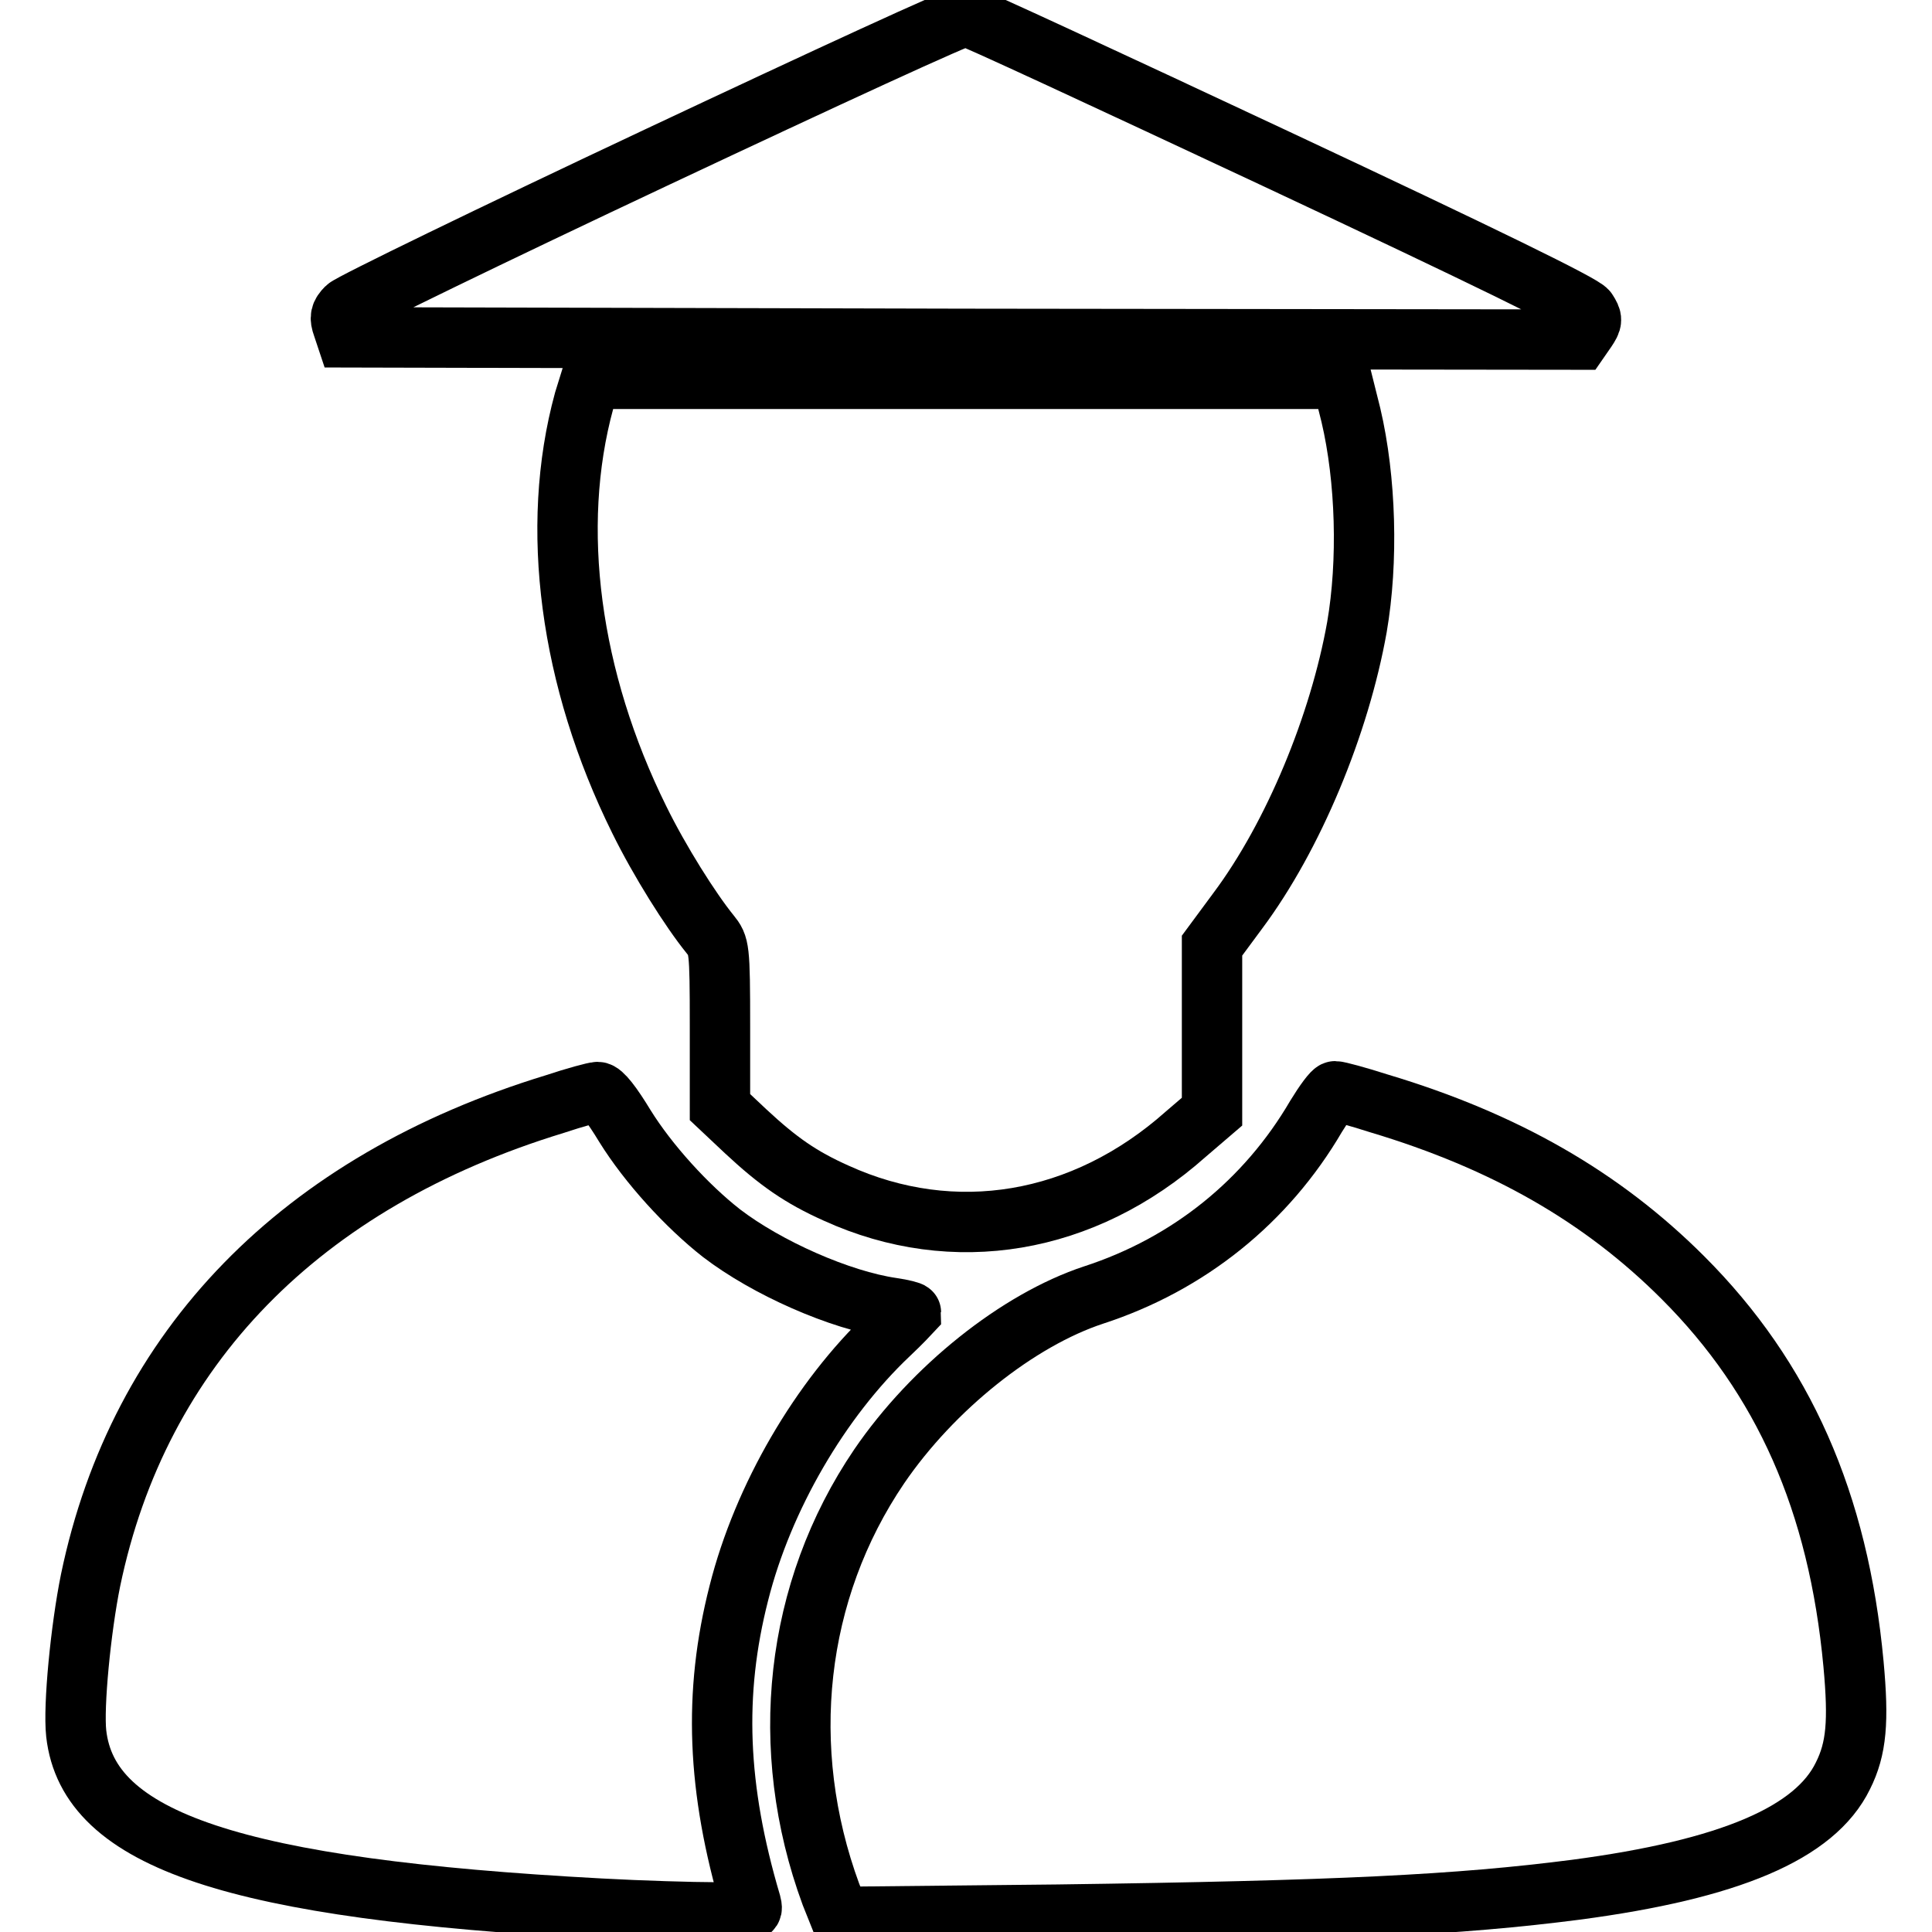 <?xml version="1.0" encoding="utf-8"?>
<!-- Svg Vector Icons : http://www.onlinewebfonts.com/icon -->
<!DOCTYPE svg PUBLIC "-//W3C//DTD SVG 1.1//EN" "http://www.w3.org/Graphics/SVG/1.1/DTD/svg11.dtd">
<svg version="1.1" xmlns="http://www.w3.org/2000/svg" xmlns:xlink="http://www.w3.org/1999/xlink" x="0px" y="0px" viewBox="0 0 256 256" enable-background="new 0 0 256 256" xml:space="preserve">
<g><g><g><path stroke-width="8" fill-opacity="0" stroke="#000000"  d="M87.1,20.8c-22.1,10.4-40.6,19.4-41.2,20c-0.8,0.8-0.9,1.3-0.5,2.4l0.5,1.5l81.7,0.2l81.7,0.1l0.9-1.3c0.8-1.2,0.8-1.4,0.1-2.5c-0.5-0.8-13.6-7.2-41.1-20.1c-22.2-10.4-40.7-19-41.2-19C127.6,1.9,109.2,10.4,87.1,20.8z"/><path stroke-width="8" fill-opacity="0" stroke="#000000"  d="M77.4,53.1c-4.6,16.8-1.9,36.9,7.3,55.5c2.7,5.5,6.8,12,9.4,15.2c1.2,1.5,1.3,1.7,1.3,12.2v10.7l3.4,3.2c4.3,4,7.3,6.1,12,8.2c15.6,7.1,32.8,4.2,46.3-7.8l3.5-3v-11v-11l3.4-4.6c7.4-9.9,13.5-24.7,15.8-37.6c1.5-8.7,1.2-19.6-0.8-28.1l-1.2-4.8H128H78.3L77.4,53.1z"/><path stroke-width="8" fill-opacity="0" stroke="#000000"  d="M73.5,146.3c-33.7,10.3-55.1,32.3-61.5,63.1c-1.3,6.4-2.3,16.7-1.9,20.3c1.6,14.2,21.1,20.6,69.4,23.2c5.5,0.3,12.3,0.5,15.2,0.5c5.1,0,5.1,0,4.8-1.2c-4.5-15.2-5-27.8-1.6-41.1c3.2-12.7,10.8-25.7,19.9-34.3c1.6-1.5,2.9-2.9,2.9-2.9c0-0.1-1.1-0.4-2.5-0.6c-6.9-1-16.6-5.3-22.6-9.9c-4.6-3.6-9.7-9.2-12.8-14.2c-1.7-2.8-3-4.5-3.6-4.5C78.8,144.7,76.2,145.4,73.5,146.3z"/><path stroke-width="8" fill-opacity="0" stroke="#000000"  d="M174.4,147.9c-6.6,11.3-16.9,19.6-29.5,23.7c-10,3.3-21.3,12.3-28.4,22.7c-11.2,16.5-13.5,37.4-6.4,56.7l1.2,3l28.9-0.3c37.1-0.5,53.1-1.3,68.6-3.3c20.4-2.7,31.7-7.5,35.4-15.1c1.8-3.6,2.1-7.2,1.4-14.8c-2-21.5-9.3-37.9-22.6-51.2c-10.7-10.7-23.6-18.1-40.3-23.1c-2.8-0.9-5.4-1.6-5.8-1.6C176.6,144.6,175.5,146.1,174.4,147.9z"/></g></g></g>
</svg>